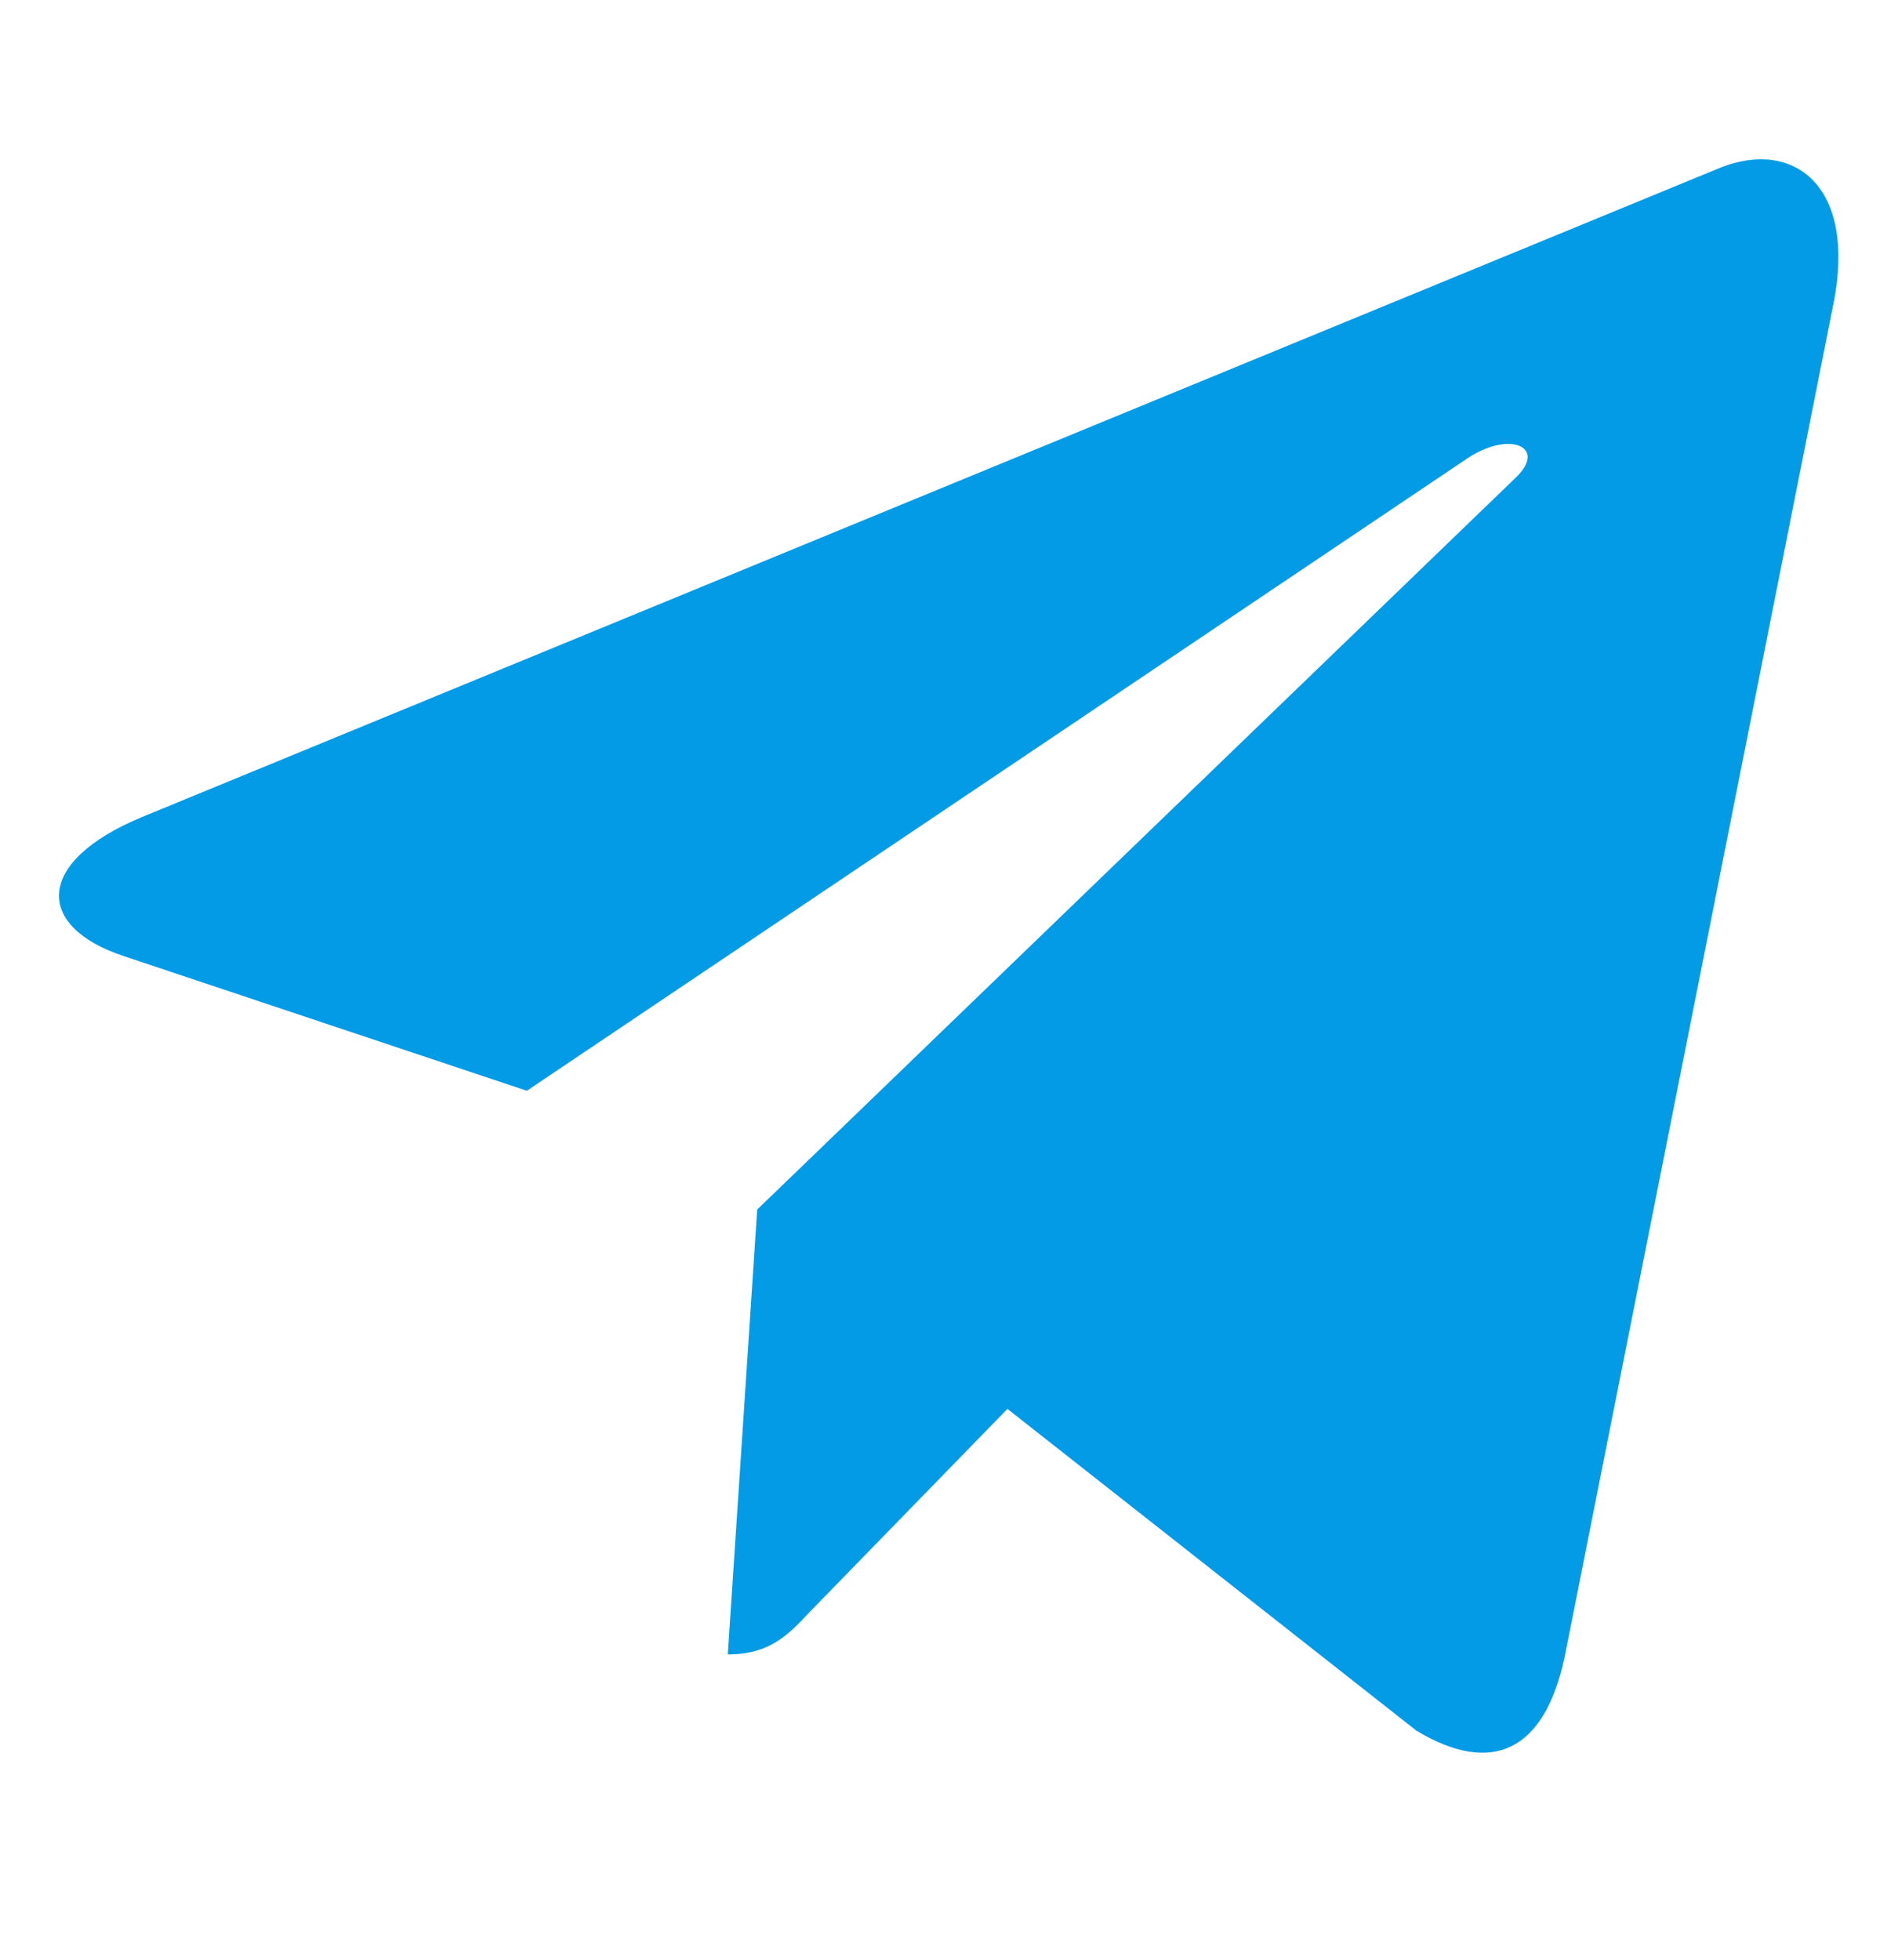 <?xml version="1.0" encoding="UTF-8"?> <svg xmlns="http://www.w3.org/2000/svg" width="26" height="27" viewBox="0 0 26 27" fill="none"> <g clip-path="url(#clip0_2621_1078)"> <path d="M10.433 16.661L10.028 22.789C10.608 22.789 10.859 22.521 11.161 22.2L13.881 19.407L19.518 23.841C20.552 24.46 21.28 24.134 21.559 22.82L25.26 4.193L25.261 4.192C25.588 2.551 24.708 1.909 23.701 2.311L1.951 11.257C0.467 11.876 0.489 12.765 1.699 13.168L7.259 15.025L20.175 6.343C20.783 5.911 21.336 6.15 20.881 6.583L10.433 16.661Z" fill="#039BE5"></path> </g> <defs> <clipPath id="clip0_2621_1078"> <rect width="24.518" height="26.339" fill="white" transform="translate(0.813)"></rect> </clipPath> </defs> </svg> 